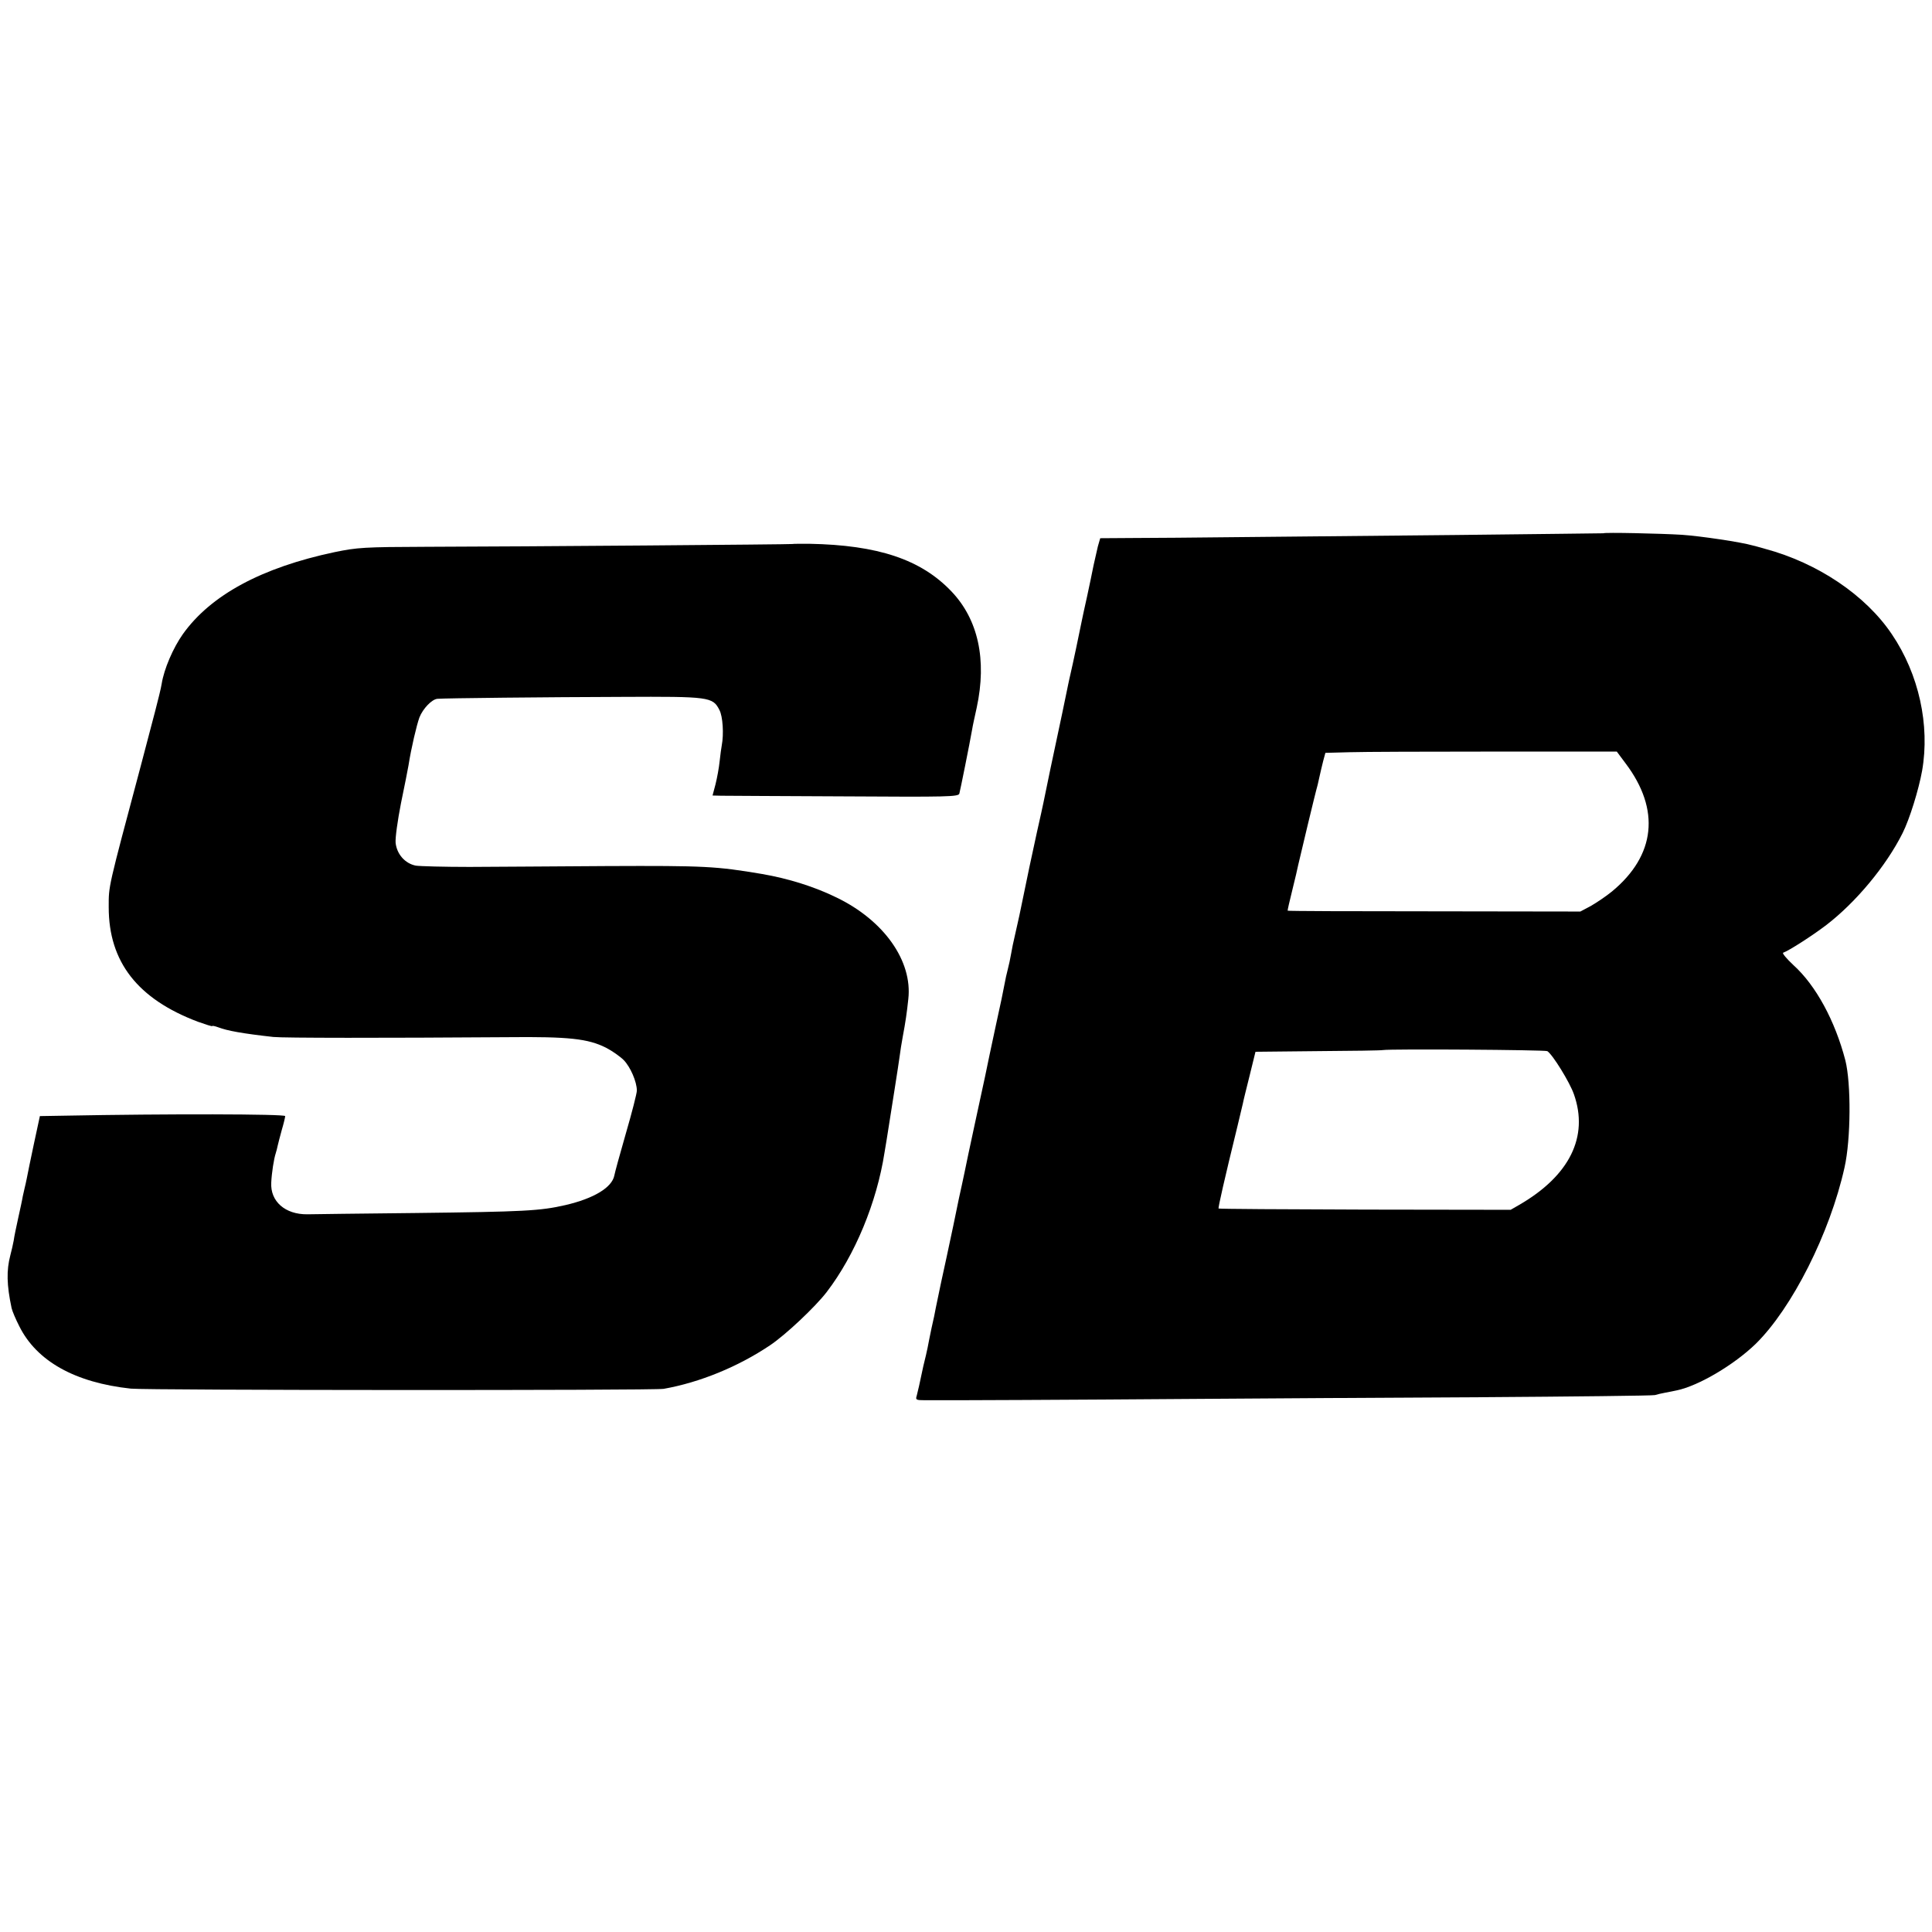 <?xml version="1.0" standalone="no"?>
<!DOCTYPE svg PUBLIC "-//W3C//DTD SVG 20010904//EN"
 "http://www.w3.org/TR/2001/REC-SVG-20010904/DTD/svg10.dtd">
<svg version="1.0" xmlns="http://www.w3.org/2000/svg"
 width="901pt" height="901pt" viewBox="0 0 901 901"
 preserveAspectRatio="xMidYMid meet">
<g transform="translate(0,901) scale(0.1,-0.1)"
fill="#000000" stroke="none">
<path d="M7477 6523 c-1 0 -310 -4 -687 -8 -377 -4 -836 -8 -1020 -10 -184 -2
-403 -4 -487 -4 l-152 -1 -11 -38 c-5 -22 -14 -61 -20 -88 -5 -27 -19 -92 -30
-144 -12 -52 -23 -106 -26 -120 -6 -32 -43 -207 -51 -240 -3 -14 -8 -34 -10
-45 -2 -11 -15 -74 -29 -140 -14 -66 -39 -183 -55 -259 -16 -77 -31 -149 -33
-160 -2 -12 -16 -73 -30 -136 -21 -95 -45 -208 -82 -389 -3 -12 -11 -51 -19
-85 -8 -33 -17 -77 -20 -96 -3 -19 -10 -51 -15 -70 -5 -19 -12 -50 -15 -68 -3
-18 -21 -106 -41 -195 -19 -89 -42 -196 -50 -237 -20 -94 -18 -83 -48 -222
-14 -64 -27 -127 -30 -140 -10 -50 -26 -124 -30 -143 -3 -11 -21 -96 -40 -190
-20 -93 -45 -213 -57 -265 -11 -52 -22 -106 -25 -120 -2 -14 -11 -56 -20 -95
-8 -38 -16 -79 -18 -90 -2 -11 -11 -50 -20 -86 -8 -37 -17 -79 -20 -93 -3 -14
-8 -35 -11 -46 -6 -18 -2 -20 37 -20 88 -1 721 2 1243 6 297 2 901 6 1343 8
441 3 810 7 820 10 9 3 31 8 47 11 17 3 41 8 55 11 101 21 267 119 368 217
169 166 346 516 414 822 30 133 31 392 4 500 -48 184 -137 349 -242 444 -32
30 -54 56 -48 58 26 9 134 78 201 129 138 106 279 275 356 429 33 66 75 202
91 291 37 212 -15 450 -141 636 -122 182 -346 333 -593 399 -25 7 -49 14 -55
15 -55 16 -244 44 -331 50 -96 6 -363 12 -367 7z m104 -1073 c163 -216 140
-429 -63 -597 -28 -23 -73 -53 -99 -68 l-49 -26 -682 1 c-375 0 -682 1 -683 3
-1 1 9 45 22 97 13 52 25 104 27 115 8 35 80 338 91 375 1 3 5 21 9 40 4 19
12 52 17 72 l10 37 112 3 c62 2 367 3 679 3 l568 0 41 -55z m-365 -1342 c25
-16 105 -146 124 -201 70 -198 -20 -380 -255 -516 l-40 -23 -679 1 c-374 1
-682 3 -683 5 -3 3 28 139 88 384 11 45 22 92 25 105 2 12 17 72 32 132 l27
110 290 3 c160 1 297 3 305 5 37 6 756 1 766 -5z"/>
<path d="M3697 6473 c-3 -2 -1254 -12 -1707 -13 -293 -1 -323 -3 -430 -25
-340 -72 -577 -200 -707 -382 -46 -65 -88 -163 -99 -232 -3 -20 -17 -76 -30
-126 -13 -49 -43 -164 -67 -255 -155 -581 -150 -559 -150 -661 0 -255 135
-428 416 -534 37 -13 67 -23 67 -20 0 2 12 0 28 -6 42 -16 113 -29 257 -45 47
-5 513 -5 1090 -1 289 3 377 -7 461 -49 29 -15 66 -41 83 -58 31 -32 61 -101
61 -142 0 -13 -23 -103 -51 -199 -28 -97 -52 -185 -54 -197 -11 -56 -95 -107
-228 -138 -118 -27 -190 -31 -702 -37 -253 -3 -479 -5 -502 -6 -103 -1 -173
60 -168 148 2 44 12 110 21 137 3 9 7 25 9 35 2 10 11 43 19 73 9 30 16 60 16
65 0 10 -555 11 -1025 2 l-119 -2 -28 -130 c-15 -71 -30 -143 -33 -160 -3 -16
-8 -37 -10 -45 -2 -8 -6 -26 -9 -40 -2 -14 -12 -59 -21 -100 -9 -41 -19 -88
-21 -105 -3 -16 -10 -48 -16 -70 -18 -69 -17 -137 6 -245 3 -14 19 -52 36 -85
81 -163 260 -263 520 -291 75 -8 2440 -9 2485 -1 169 30 347 103 496 203 72
48 211 179 264 248 132 172 234 418 270 651 2 11 6 38 10 60 25 158 55 347 60
385 3 25 10 68 15 95 13 69 19 110 26 176 20 177 -113 366 -334 473 -104 51
-226 89 -348 110 -214 36 -264 39 -724 37 -234 -2 -522 -3 -640 -4 -118 0
-231 3 -251 6 -50 10 -88 53 -94 106 -2 24 9 103 25 185 16 78 32 157 35 176
13 83 38 188 51 224 16 41 58 85 84 87 32 3 512 8 861 9 407 2 423 0 454 -61
16 -30 21 -113 11 -165 -2 -11 -7 -45 -10 -75 -3 -30 -12 -78 -19 -106 l-14
-53 41 -1 c23 0 281 -2 573 -3 482 -3 533 -2 537 13 4 14 48 232 60 301 2 14
12 59 21 100 48 223 7 411 -118 542 -142 149 -342 216 -663 222 -42 0 -76 0
-77 -1z"/>
</g>
</svg>
